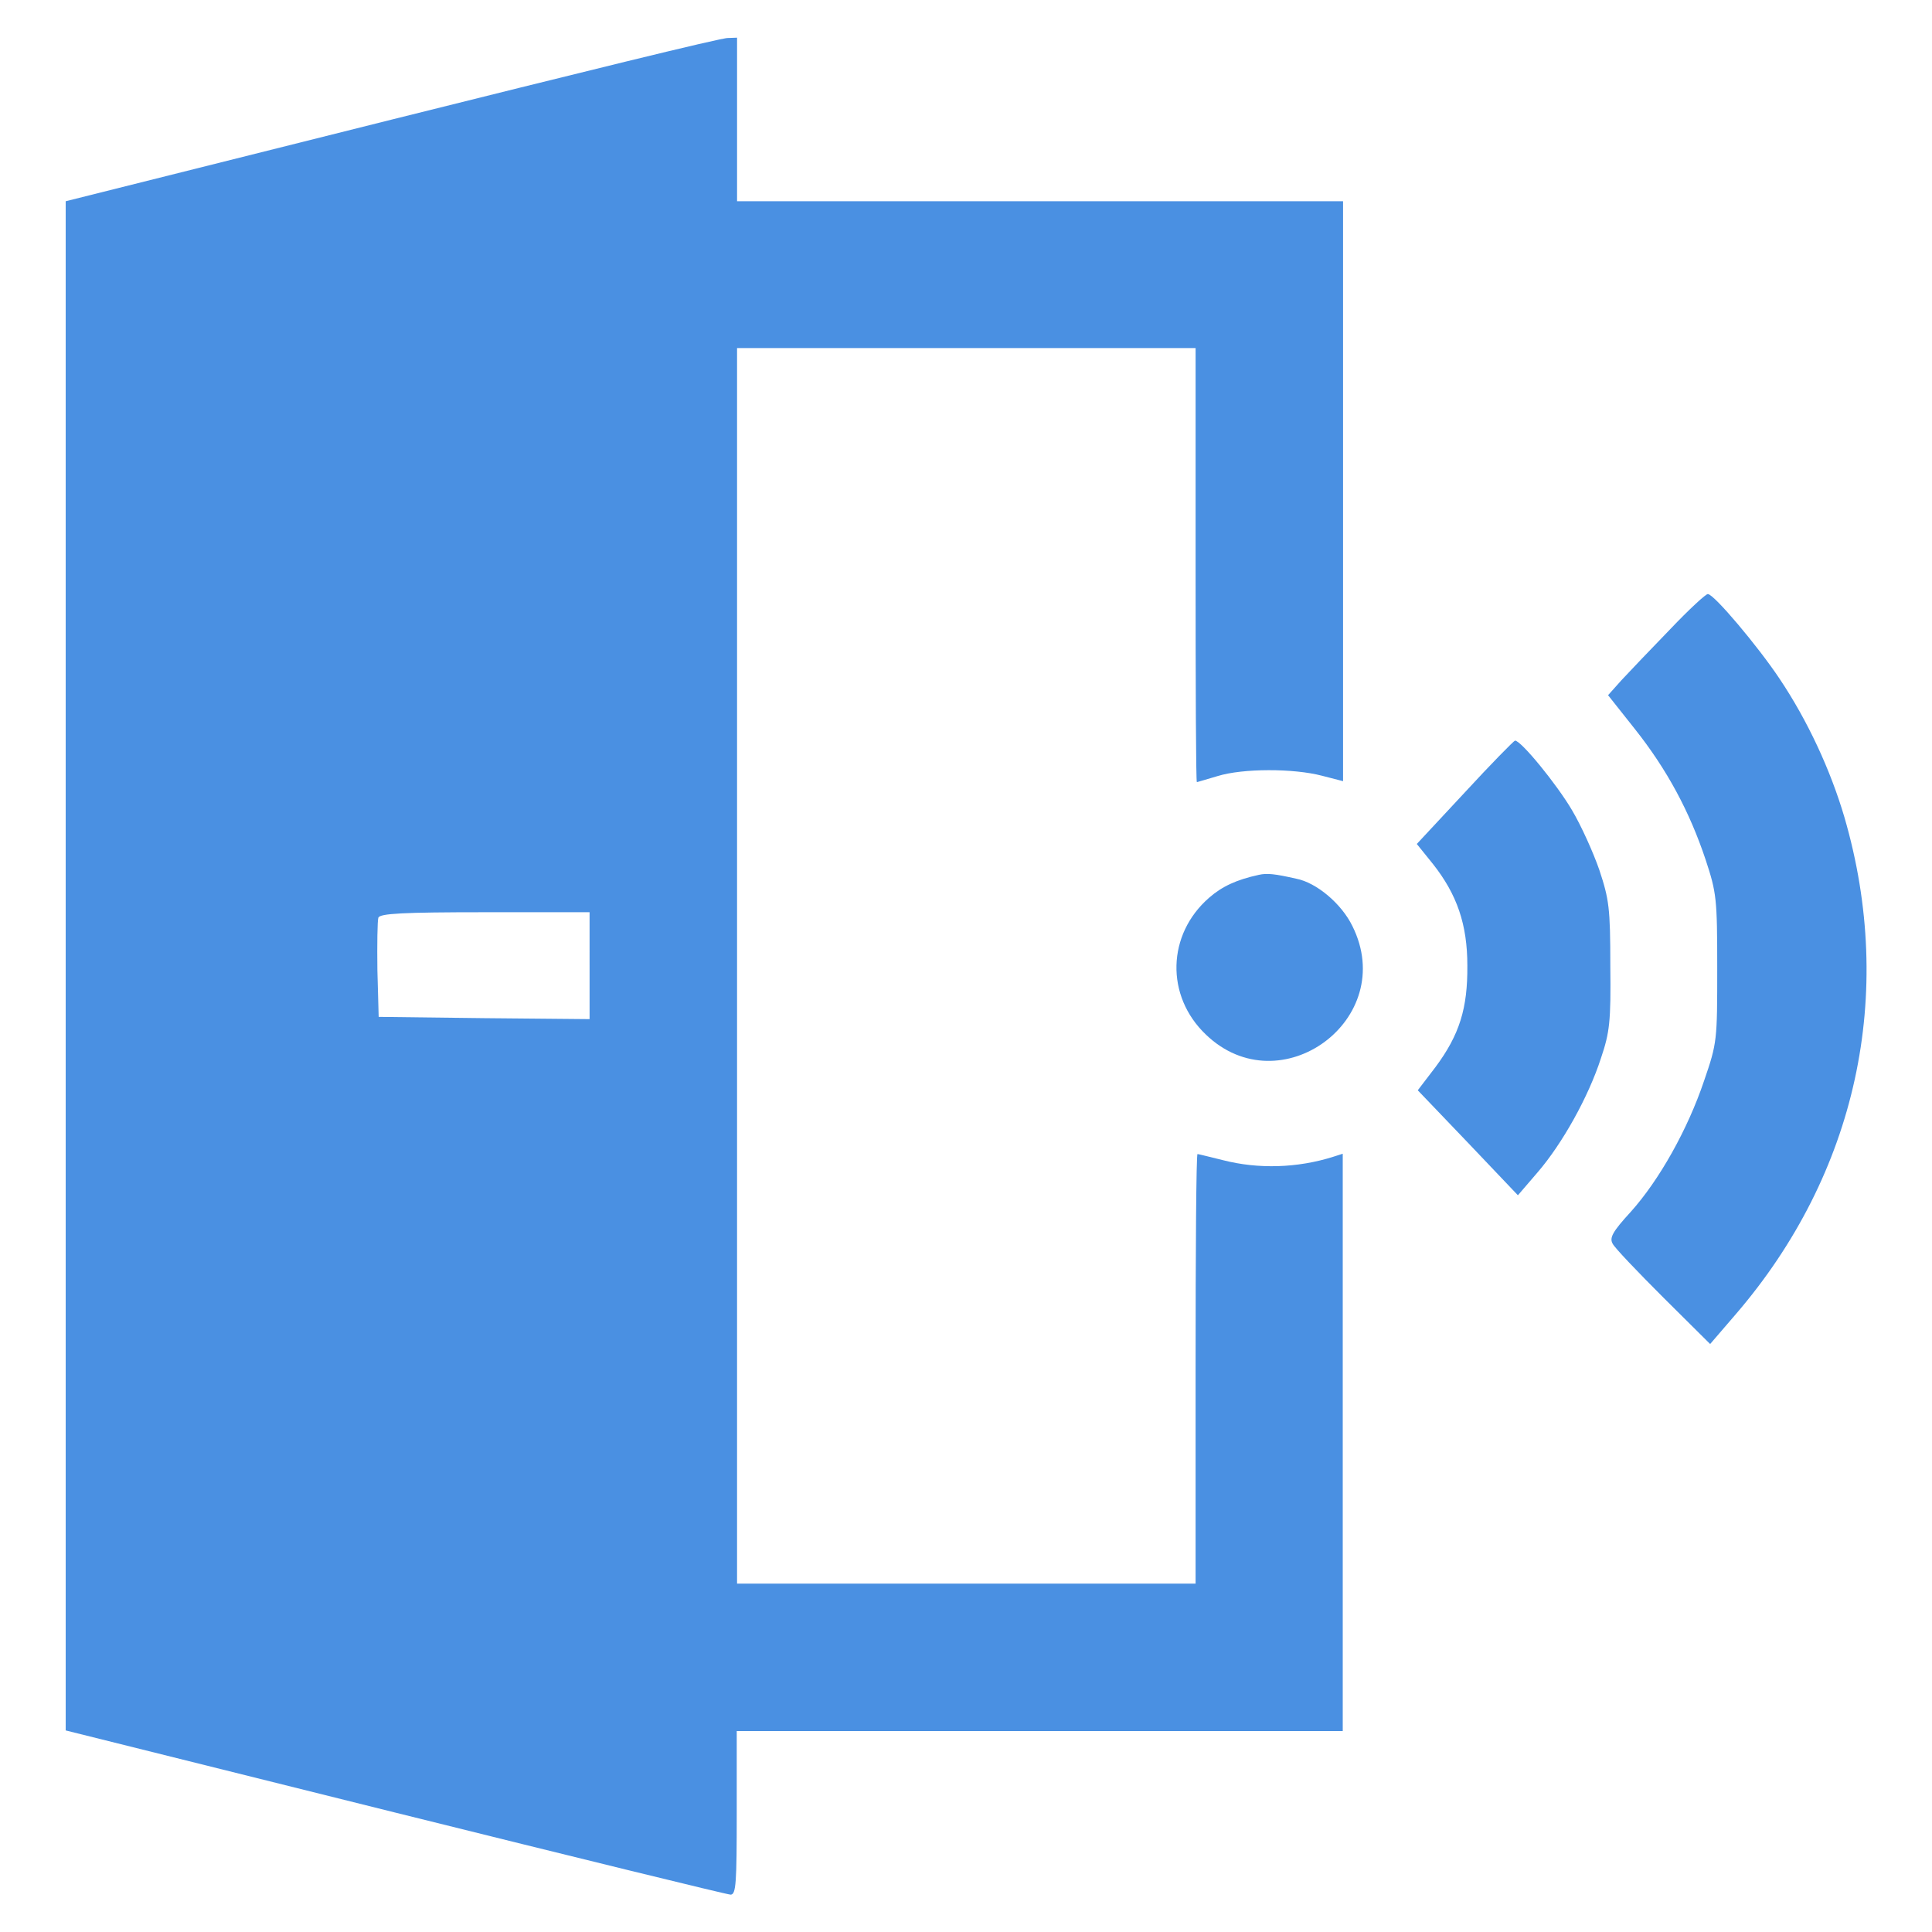 <?xml version="1.0" encoding="utf-8"?>
<!-- Generator: Adobe Illustrator 24.3.0, SVG Export Plug-In . SVG Version: 6.00 Build 0)  -->
<svg version="1.1" id="Слой_1" xmlns="http://www.w3.org/2000/svg" xmlns:xlink="http://www.w3.org/1999/xlink" x="0px" y="0px"
	 viewBox="0 0 60 60" style="enable-background:new 0 0 60 60;" xml:space="preserve">
<style type="text/css">
	.st0{fill:#4A90E2;}
</style>
<g transform="translate(0,512) scale(0.1,-0.1)">
	<path class="st0" d="M121.8,5082.9l-101.4-25.4V4820v-237.4l102.3-25.5c56.3-14,103.2-25.5,104.2-25.5c1.7,0,1.9,3.7,1.9,25.4v25.4
		h94.1H417v89.7v89.6l-2.8-0.9c-11.3-3.6-23.5-3.9-34.4-1.1c-4.1,1-7.6,1.9-7.9,1.9c-0.4,0-0.6-30-0.6-66.7v-66.7h-71.2h-71.2V4820
		v191.9h71.2h71.2v-67.4c0-37,0.1-67.4,0.4-67.4c0.1,0,3.1,0.9,6.5,1.9c7.8,2.4,23.5,2.4,32.3,0.1l6.6-1.7v90v90.1h-94.1h-94.1v25.4
		v25.4l-2.8-0.1C224.4,5108.4,177.5,5096.8,121.8,5082.9z M183.1,4820v-16.5l-32.7,0.3l-32.8,0.4l-0.4,14.5c-0.1,8,0,15.4,0.3,16.3
		c0.5,1.3,7.5,1.7,33.2,1.7h32.4V4820z"/>
	<path class="st0" d="M518.7,4924.6c-6-6.2-12.7-13.2-15.1-15.8l-4.2-4.7l8.4-10.6c9.9-12.5,16.9-25.5,21.9-40.5
		c3.4-10.3,3.6-12.1,3.6-33.7c0-22.4,0-23.1-4.1-35c-5.1-15.1-13.9-30.8-22.8-40.7c-5.6-6.1-6.6-8-5.6-9.8
		c0.6-1.3,7.8-8.8,15.8-16.8l14.5-14.4l8,9.3c37.5,43.6,49.7,99.4,33.7,154.3c-4.3,14.6-11.4,30-20.2,43.1
		c-6.6,9.9-20.3,26.2-22.2,26.2C529.9,4935.7,524.5,4930.7,518.7,4924.6z"/>
	<path class="st0" d="M454.9,4873.9l-14.9-16l5-6.2c7.5-9.5,10.7-18.8,10.7-31.6c0.1-13.2-2.4-21.4-9.9-31.5l-5.5-7.2l15.6-16.3
		l15.5-16.3l6.1,7.1c7.6,8.8,15.8,23.4,19.7,35.5c2.7,8,3.1,11.3,2.9,28.7c0,18-0.4,20.6-3.4,29.7c-1.9,5.5-5.7,13.9-8.5,18.6
		c-4.7,8-15.8,21.6-17.7,21.6C470.1,4889.9,463,4882.7,454.9,4873.9z"/>
	<path class="st0" d="M390.9,4848.3c-6.9-1.5-11.4-3.6-15.4-7.1c-13.1-11.4-13.6-30.5-1-42.5c23.1-22.2,59.9,4.8,45.5,33.7
		c-3.4,7-11.2,13.5-17.4,14.7C396,4848.6,393.5,4848.9,390.9,4848.3z"/>
</g>
</svg>
